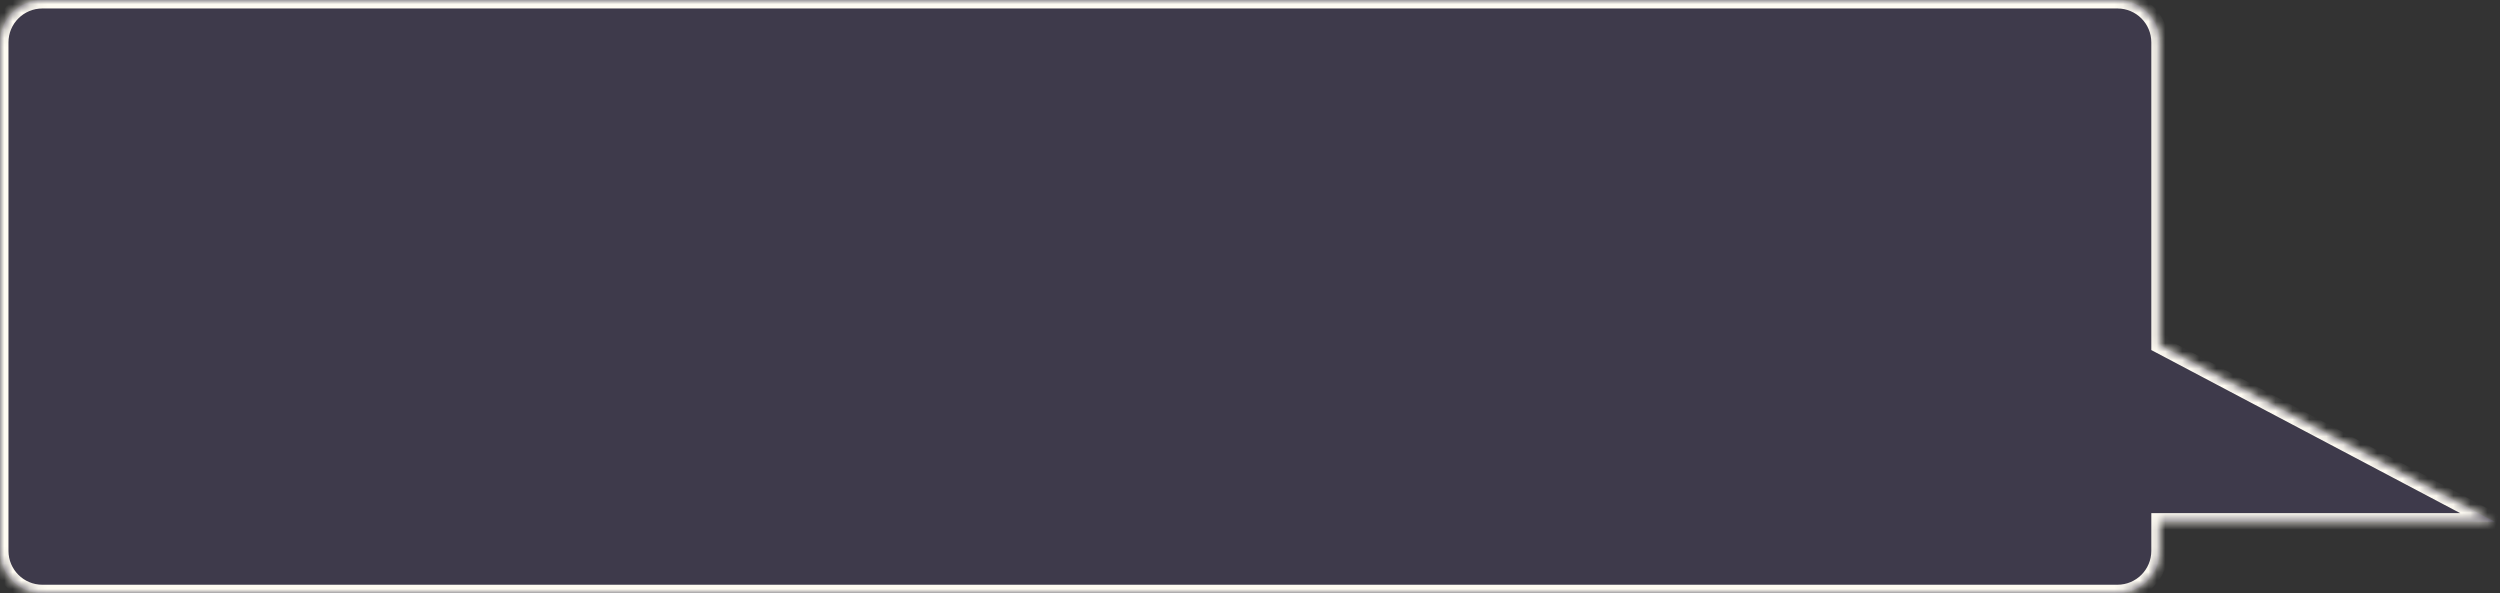 <?xml version="1.0" encoding="UTF-8"?> <svg xmlns="http://www.w3.org/2000/svg" width="295" height="70" viewBox="0 0 295 70" fill="none"><rect x="0" y="0" width="295" height="70" fill="#333333" stroke="none"/> <mask id="path-1-inside-1_116_204" fill="white"> <path fill-rule="evenodd" clip-rule="evenodd" d="M249.856 0C252.618 0 254.856 2.239 254.856 5V40.705L294.342 61.553L254.856 61.553V65C254.856 67.761 252.618 70 249.856 70L5 70C2.238 70 -0 67.761 -0 65V5C-0 2.239 2.238 0 5 0L249.856 0Z"></path> </mask> <path fill-rule="evenodd" clip-rule="evenodd" d="M249.856 0C252.618 0 254.856 2.239 254.856 5V40.705L294.342 61.553L254.856 61.553V65C254.856 67.761 252.618 70 249.856 70L5 70C2.238 70 -0 67.761 -0 65V5C-0 2.239 2.238 0 5 0L249.856 0Z" fill="#926DFE" fill-opacity="0.12"></path> <path d="M254.856 40.705L254.39 41.589L253.856 41.308V40.705H254.856ZM294.342 61.553L294.809 60.669L294.342 62.553V61.553ZM254.856 61.553H253.856V60.553H254.856V61.553ZM253.856 5C253.856 2.791 252.066 1 249.856 1V-1C253.17 -1 255.856 1.686 255.856 5L253.856 5ZM253.856 40.705V5L255.856 5V40.705H253.856ZM293.875 62.438L254.39 41.589L255.323 39.821L294.809 60.669L293.875 62.438ZM254.856 60.553L294.342 60.553V62.553L254.856 62.553V60.553ZM253.856 65V61.553H255.856V65H253.856ZM249.856 69C252.066 69 253.856 67.209 253.856 65H255.856C255.856 68.314 253.17 71 249.856 71V69ZM5 69L249.856 69V71L5 71V69ZM1 65C1 67.209 2.791 69 5 69V71C1.686 71 -1 68.314 -1 65H1ZM1 5V65H-1V5L1 5ZM5 1C2.791 1 1 2.791 1 5L-1 5C-1 1.686 1.686 -1 5 -1V1ZM249.856 1L5 1V-1L249.856 -1V1Z" fill="#FEFBF2" mask="url(#path-1-inside-1_116_204)"></path> </svg> 